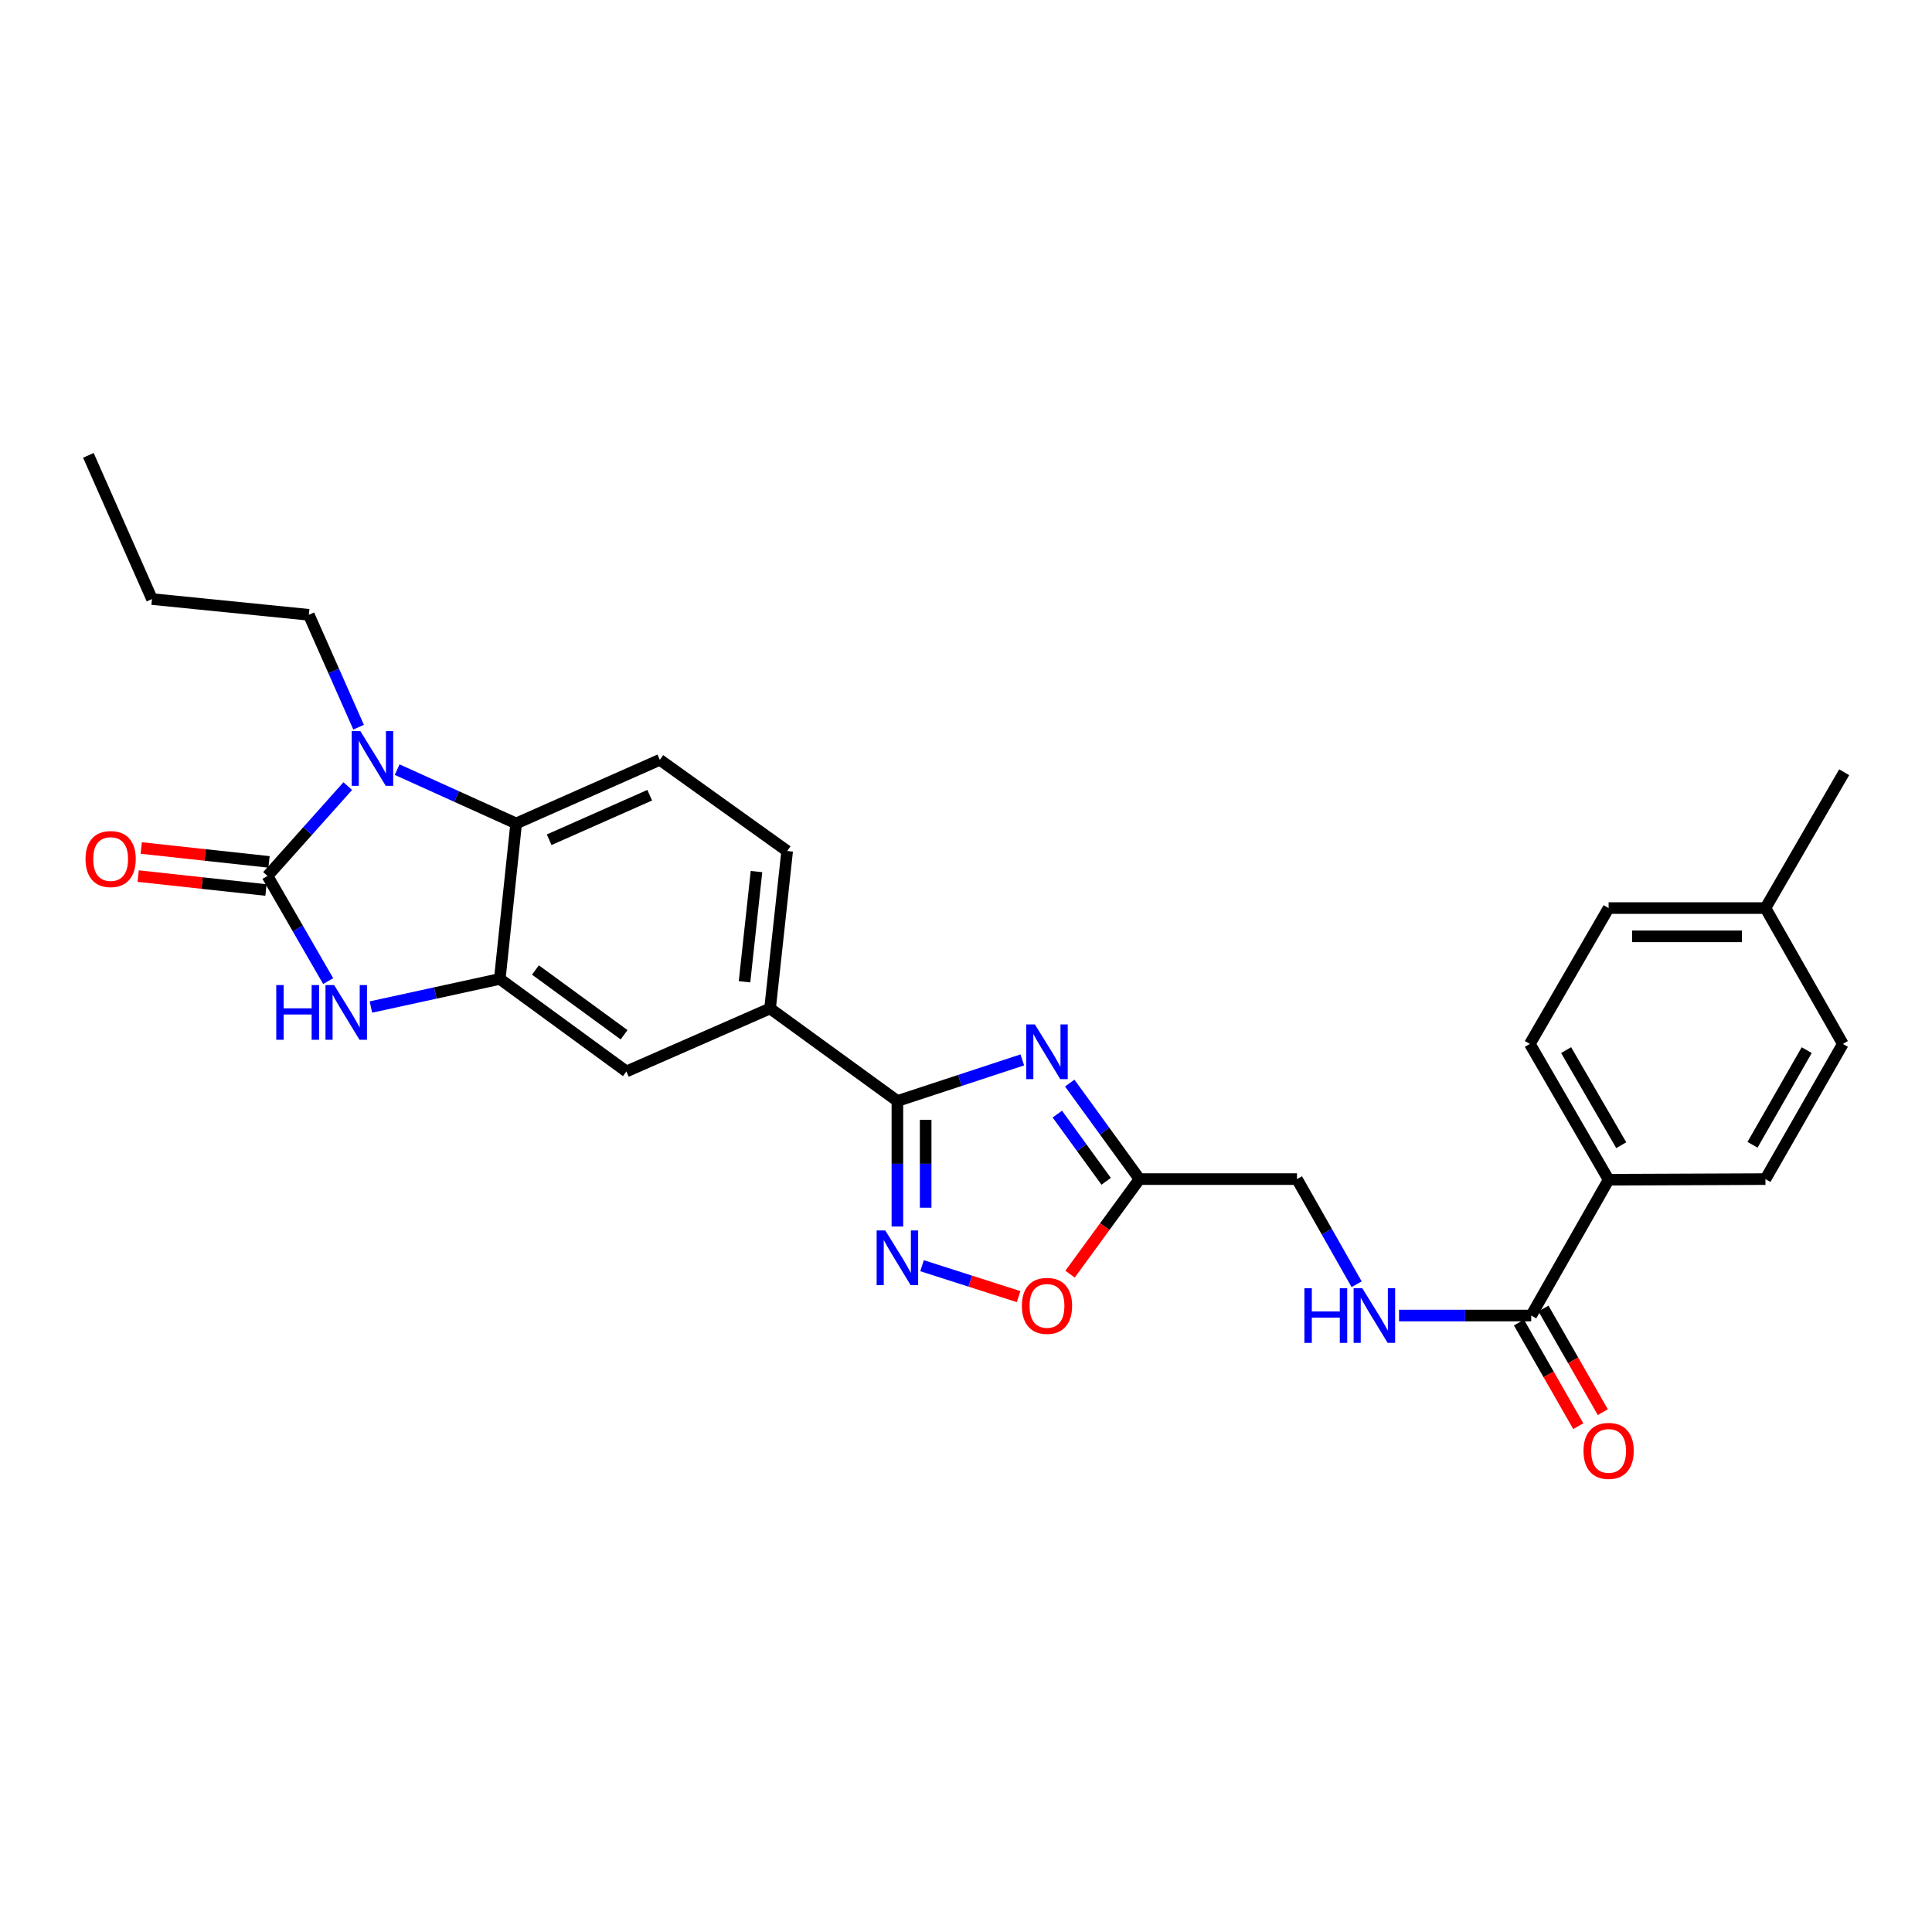 <?xml version='1.0' encoding='iso-8859-1'?>
<svg version='1.1' baseProfile='full'
              xmlns='http://www.w3.org/2000/svg'
                      xmlns:rdkit='http://www.rdkit.org/xml'
                      xmlns:xlink='http://www.w3.org/1999/xlink'
                  xml:space='preserve'
width='1000px' height='1000px' viewBox='0 0 1000 1000'>
<!-- END OF HEADER -->
<rect style='opacity:1.0;fill:#FFFFFF;stroke:none' width='1000' height='1000' x='0' y='0'> </rect>
<path class='bond-0' d='M 138.456,453.394 L 159.229,430.141' style='fill:none;fill-rule:evenodd;stroke:#000000;stroke-width:6px;stroke-linecap:butt;stroke-linejoin:miter;stroke-opacity:1' />
<path class='bond-0' d='M 159.229,430.141 L 180.003,406.888' style='fill:none;fill-rule:evenodd;stroke:#0000FF;stroke-width:6px;stroke-linecap:butt;stroke-linejoin:miter;stroke-opacity:1' />
<path class='bond-2' d='M 138.456,453.394 L 154.159,480.61' style='fill:none;fill-rule:evenodd;stroke:#000000;stroke-width:6px;stroke-linecap:butt;stroke-linejoin:miter;stroke-opacity:1' />
<path class='bond-2' d='M 154.159,480.61 L 169.862,507.825' style='fill:none;fill-rule:evenodd;stroke:#0000FF;stroke-width:6px;stroke-linecap:butt;stroke-linejoin:miter;stroke-opacity:1' />
<path class='bond-14' d='M 139.247,446.122 L 106.175,442.523' style='fill:none;fill-rule:evenodd;stroke:#000000;stroke-width:6px;stroke-linecap:butt;stroke-linejoin:miter;stroke-opacity:1' />
<path class='bond-14' d='M 106.175,442.523 L 73.102,438.925' style='fill:none;fill-rule:evenodd;stroke:#FF0000;stroke-width:6px;stroke-linecap:butt;stroke-linejoin:miter;stroke-opacity:1' />
<path class='bond-14' d='M 137.665,460.666 L 104.592,457.067' style='fill:none;fill-rule:evenodd;stroke:#000000;stroke-width:6px;stroke-linecap:butt;stroke-linejoin:miter;stroke-opacity:1' />
<path class='bond-14' d='M 104.592,457.067 L 71.519,453.468' style='fill:none;fill-rule:evenodd;stroke:#FF0000;stroke-width:6px;stroke-linecap:butt;stroke-linejoin:miter;stroke-opacity:1' />
<path class='bond-6' d='M 205.562,398.362 L 236.364,412.289' style='fill:none;fill-rule:evenodd;stroke:#0000FF;stroke-width:6px;stroke-linecap:butt;stroke-linejoin:miter;stroke-opacity:1' />
<path class='bond-6' d='M 236.364,412.289 L 267.166,426.216' style='fill:none;fill-rule:evenodd;stroke:#000000;stroke-width:6px;stroke-linecap:butt;stroke-linejoin:miter;stroke-opacity:1' />
<path class='bond-21' d='M 185.611,376.39 L 172.734,347.307' style='fill:none;fill-rule:evenodd;stroke:#0000FF;stroke-width:6px;stroke-linecap:butt;stroke-linejoin:miter;stroke-opacity:1' />
<path class='bond-21' d='M 172.734,347.307 L 159.856,318.223' style='fill:none;fill-rule:evenodd;stroke:#000000;stroke-width:6px;stroke-linecap:butt;stroke-linejoin:miter;stroke-opacity:1' />
<path class='bond-1' d='M 529.143,548.603 L 496.816,559.237' style='fill:none;fill-rule:evenodd;stroke:#0000FF;stroke-width:6px;stroke-linecap:butt;stroke-linejoin:miter;stroke-opacity:1' />
<path class='bond-1' d='M 496.816,559.237 L 464.489,569.872' style='fill:none;fill-rule:evenodd;stroke:#000000;stroke-width:6px;stroke-linecap:butt;stroke-linejoin:miter;stroke-opacity:1' />
<path class='bond-7' d='M 553.689,560.596 L 571.745,585.447' style='fill:none;fill-rule:evenodd;stroke:#0000FF;stroke-width:6px;stroke-linecap:butt;stroke-linejoin:miter;stroke-opacity:1' />
<path class='bond-7' d='M 571.745,585.447 L 589.801,610.299' style='fill:none;fill-rule:evenodd;stroke:#000000;stroke-width:6px;stroke-linecap:butt;stroke-linejoin:miter;stroke-opacity:1' />
<path class='bond-7' d='M 547.27,576.651 L 559.909,594.047' style='fill:none;fill-rule:evenodd;stroke:#0000FF;stroke-width:6px;stroke-linecap:butt;stroke-linejoin:miter;stroke-opacity:1' />
<path class='bond-7' d='M 559.909,594.047 L 572.548,611.443' style='fill:none;fill-rule:evenodd;stroke:#000000;stroke-width:6px;stroke-linecap:butt;stroke-linejoin:miter;stroke-opacity:1' />
<path class='bond-4' d='M 191.982,521.239 L 225.335,513.967' style='fill:none;fill-rule:evenodd;stroke:#0000FF;stroke-width:6px;stroke-linecap:butt;stroke-linejoin:miter;stroke-opacity:1' />
<path class='bond-4' d='M 225.335,513.967 L 258.688,506.696' style='fill:none;fill-rule:evenodd;stroke:#000000;stroke-width:6px;stroke-linecap:butt;stroke-linejoin:miter;stroke-opacity:1' />
<path class='bond-3' d='M 464.489,569.872 L 398.582,521.976' style='fill:none;fill-rule:evenodd;stroke:#000000;stroke-width:6px;stroke-linecap:butt;stroke-linejoin:miter;stroke-opacity:1' />
<path class='bond-5' d='M 464.489,569.872 L 464.489,602.363' style='fill:none;fill-rule:evenodd;stroke:#000000;stroke-width:6px;stroke-linecap:butt;stroke-linejoin:miter;stroke-opacity:1' />
<path class='bond-5' d='M 464.489,602.363 L 464.489,634.853' style='fill:none;fill-rule:evenodd;stroke:#0000FF;stroke-width:6px;stroke-linecap:butt;stroke-linejoin:miter;stroke-opacity:1' />
<path class='bond-5' d='M 479.118,579.619 L 479.118,602.363' style='fill:none;fill-rule:evenodd;stroke:#000000;stroke-width:6px;stroke-linecap:butt;stroke-linejoin:miter;stroke-opacity:1' />
<path class='bond-5' d='M 479.118,602.363 L 479.118,625.106' style='fill:none;fill-rule:evenodd;stroke:#0000FF;stroke-width:6px;stroke-linecap:butt;stroke-linejoin:miter;stroke-opacity:1' />
<path class='bond-11' d='M 258.688,506.696 L 324.222,554.584' style='fill:none;fill-rule:evenodd;stroke:#000000;stroke-width:6px;stroke-linecap:butt;stroke-linejoin:miter;stroke-opacity:1' />
<path class='bond-11' d='M 277.15,502.067 L 323.023,535.588' style='fill:none;fill-rule:evenodd;stroke:#000000;stroke-width:6px;stroke-linecap:butt;stroke-linejoin:miter;stroke-opacity:1' />
<path class='bond-28' d='M 258.688,506.696 L 267.166,426.216' style='fill:none;fill-rule:evenodd;stroke:#000000;stroke-width:6px;stroke-linecap:butt;stroke-linejoin:miter;stroke-opacity:1' />
<path class='bond-8' d='M 477.261,655.132 L 502.242,663.129' style='fill:none;fill-rule:evenodd;stroke:#0000FF;stroke-width:6px;stroke-linecap:butt;stroke-linejoin:miter;stroke-opacity:1' />
<path class='bond-8' d='M 502.242,663.129 L 527.224,671.127' style='fill:none;fill-rule:evenodd;stroke:#FF0000;stroke-width:6px;stroke-linecap:butt;stroke-linejoin:miter;stroke-opacity:1' />
<path class='bond-12' d='M 267.166,426.216 L 341.525,393.282' style='fill:none;fill-rule:evenodd;stroke:#000000;stroke-width:6px;stroke-linecap:butt;stroke-linejoin:miter;stroke-opacity:1' />
<path class='bond-12' d='M 284.244,434.652 L 336.296,411.599' style='fill:none;fill-rule:evenodd;stroke:#000000;stroke-width:6px;stroke-linecap:butt;stroke-linejoin:miter;stroke-opacity:1' />
<path class='bond-18' d='M 589.801,610.299 L 671.313,610.299' style='fill:none;fill-rule:evenodd;stroke:#000000;stroke-width:6px;stroke-linecap:butt;stroke-linejoin:miter;stroke-opacity:1' />
<path class='bond-30' d='M 589.801,610.299 L 571.833,634.891' style='fill:none;fill-rule:evenodd;stroke:#000000;stroke-width:6px;stroke-linecap:butt;stroke-linejoin:miter;stroke-opacity:1' />
<path class='bond-30' d='M 571.833,634.891 L 553.866,659.483' style='fill:none;fill-rule:evenodd;stroke:#FF0000;stroke-width:6px;stroke-linecap:butt;stroke-linejoin:miter;stroke-opacity:1' />
<path class='bond-9' d='M 398.582,521.976 L 324.222,554.584' style='fill:none;fill-rule:evenodd;stroke:#000000;stroke-width:6px;stroke-linecap:butt;stroke-linejoin:miter;stroke-opacity:1' />
<path class='bond-29' d='M 398.582,521.976 L 407.433,440.48' style='fill:none;fill-rule:evenodd;stroke:#000000;stroke-width:6px;stroke-linecap:butt;stroke-linejoin:miter;stroke-opacity:1' />
<path class='bond-29' d='M 385.365,508.172 L 391.561,451.124' style='fill:none;fill-rule:evenodd;stroke:#000000;stroke-width:6px;stroke-linecap:butt;stroke-linejoin:miter;stroke-opacity:1' />
<path class='bond-10' d='M 792.553,680.92 L 758.348,680.92' style='fill:none;fill-rule:evenodd;stroke:#000000;stroke-width:6px;stroke-linecap:butt;stroke-linejoin:miter;stroke-opacity:1' />
<path class='bond-10' d='M 758.348,680.92 L 724.144,680.92' style='fill:none;fill-rule:evenodd;stroke:#0000FF;stroke-width:6px;stroke-linecap:butt;stroke-linejoin:miter;stroke-opacity:1' />
<path class='bond-15' d='M 792.553,680.92 L 832.614,610.632' style='fill:none;fill-rule:evenodd;stroke:#000000;stroke-width:6px;stroke-linecap:butt;stroke-linejoin:miter;stroke-opacity:1' />
<path class='bond-17' d='M 786.205,684.554 L 801.56,711.376' style='fill:none;fill-rule:evenodd;stroke:#000000;stroke-width:6px;stroke-linecap:butt;stroke-linejoin:miter;stroke-opacity:1' />
<path class='bond-17' d='M 801.56,711.376 L 816.914,738.197' style='fill:none;fill-rule:evenodd;stroke:#FF0000;stroke-width:6px;stroke-linecap:butt;stroke-linejoin:miter;stroke-opacity:1' />
<path class='bond-17' d='M 798.901,677.286 L 814.256,704.107' style='fill:none;fill-rule:evenodd;stroke:#000000;stroke-width:6px;stroke-linecap:butt;stroke-linejoin:miter;stroke-opacity:1' />
<path class='bond-17' d='M 814.256,704.107 L 829.611,730.929' style='fill:none;fill-rule:evenodd;stroke:#FF0000;stroke-width:6px;stroke-linecap:butt;stroke-linejoin:miter;stroke-opacity:1' />
<path class='bond-16' d='M 341.525,393.282 L 407.433,440.48' style='fill:none;fill-rule:evenodd;stroke:#000000;stroke-width:6px;stroke-linecap:butt;stroke-linejoin:miter;stroke-opacity:1' />
<path class='bond-13' d='M 702.19,664.73 L 686.752,637.514' style='fill:none;fill-rule:evenodd;stroke:#0000FF;stroke-width:6px;stroke-linecap:butt;stroke-linejoin:miter;stroke-opacity:1' />
<path class='bond-13' d='M 686.752,637.514 L 671.313,610.299' style='fill:none;fill-rule:evenodd;stroke:#000000;stroke-width:6px;stroke-linecap:butt;stroke-linejoin:miter;stroke-opacity:1' />
<path class='bond-19' d='M 832.614,610.632 L 791.854,540.328' style='fill:none;fill-rule:evenodd;stroke:#000000;stroke-width:6px;stroke-linecap:butt;stroke-linejoin:miter;stroke-opacity:1' />
<path class='bond-19' d='M 839.157,592.748 L 810.625,543.536' style='fill:none;fill-rule:evenodd;stroke:#000000;stroke-width:6px;stroke-linecap:butt;stroke-linejoin:miter;stroke-opacity:1' />
<path class='bond-20' d='M 832.614,610.632 L 913.793,610.299' style='fill:none;fill-rule:evenodd;stroke:#000000;stroke-width:6px;stroke-linecap:butt;stroke-linejoin:miter;stroke-opacity:1' />
<path class='bond-22' d='M 791.854,540.328 L 832.614,470.015' style='fill:none;fill-rule:evenodd;stroke:#000000;stroke-width:6px;stroke-linecap:butt;stroke-linejoin:miter;stroke-opacity:1' />
<path class='bond-23' d='M 913.793,610.299 L 953.855,540.328' style='fill:none;fill-rule:evenodd;stroke:#000000;stroke-width:6px;stroke-linecap:butt;stroke-linejoin:miter;stroke-opacity:1' />
<path class='bond-23' d='M 907.106,592.534 L 935.149,543.554' style='fill:none;fill-rule:evenodd;stroke:#000000;stroke-width:6px;stroke-linecap:butt;stroke-linejoin:miter;stroke-opacity:1' />
<path class='bond-26' d='M 159.856,318.223 L 78.669,310.071' style='fill:none;fill-rule:evenodd;stroke:#000000;stroke-width:6px;stroke-linecap:butt;stroke-linejoin:miter;stroke-opacity:1' />
<path class='bond-31' d='M 832.614,470.015 L 913.793,470.015' style='fill:none;fill-rule:evenodd;stroke:#000000;stroke-width:6px;stroke-linecap:butt;stroke-linejoin:miter;stroke-opacity:1' />
<path class='bond-31' d='M 844.791,484.645 L 901.617,484.645' style='fill:none;fill-rule:evenodd;stroke:#000000;stroke-width:6px;stroke-linecap:butt;stroke-linejoin:miter;stroke-opacity:1' />
<path class='bond-24' d='M 953.855,540.328 L 913.793,470.015' style='fill:none;fill-rule:evenodd;stroke:#000000;stroke-width:6px;stroke-linecap:butt;stroke-linejoin:miter;stroke-opacity:1' />
<path class='bond-25' d='M 913.793,470.015 L 954.545,399.711' style='fill:none;fill-rule:evenodd;stroke:#000000;stroke-width:6px;stroke-linecap:butt;stroke-linejoin:miter;stroke-opacity:1' />
<path class='bond-27' d='M 78.669,310.071 L 45.744,235.687' style='fill:none;fill-rule:evenodd;stroke:#000000;stroke-width:6px;stroke-linecap:butt;stroke-linejoin:miter;stroke-opacity:1' />
<path  class='atom-1' d='M 186.521 378.423
L 195.801 393.423
Q 196.721 394.903, 198.201 397.583
Q 199.681 400.263, 199.761 400.423
L 199.761 378.423
L 203.521 378.423
L 203.521 406.743
L 199.641 406.743
L 189.681 390.343
Q 188.521 388.423, 187.281 386.223
Q 186.081 384.023, 185.721 383.343
L 185.721 406.743
L 182.041 406.743
L 182.041 378.423
L 186.521 378.423
' fill='#0000FF'/>
<path  class='atom-2' d='M 535.661 530.24
L 544.941 545.24
Q 545.861 546.72, 547.341 549.4
Q 548.821 552.08, 548.901 552.24
L 548.901 530.24
L 552.661 530.24
L 552.661 558.56
L 548.781 558.56
L 538.821 542.16
Q 537.661 540.24, 536.421 538.04
Q 535.221 535.84, 534.861 535.16
L 534.861 558.56
L 531.181 558.56
L 531.181 530.24
L 535.661 530.24
' fill='#0000FF'/>
<path  class='atom-3' d='M 142.988 509.864
L 146.828 509.864
L 146.828 521.904
L 161.308 521.904
L 161.308 509.864
L 165.148 509.864
L 165.148 538.184
L 161.308 538.184
L 161.308 525.104
L 146.828 525.104
L 146.828 538.184
L 142.988 538.184
L 142.988 509.864
' fill='#0000FF'/>
<path  class='atom-3' d='M 172.948 509.864
L 182.228 524.864
Q 183.148 526.344, 184.628 529.024
Q 186.108 531.704, 186.188 531.864
L 186.188 509.864
L 189.948 509.864
L 189.948 538.184
L 186.068 538.184
L 176.108 521.784
Q 174.948 519.864, 173.708 517.664
Q 172.508 515.464, 172.148 514.784
L 172.148 538.184
L 168.468 538.184
L 168.468 509.864
L 172.948 509.864
' fill='#0000FF'/>
<path  class='atom-6' d='M 458.229 636.883
L 467.509 651.883
Q 468.429 653.363, 469.909 656.043
Q 471.389 658.723, 471.469 658.883
L 471.469 636.883
L 475.229 636.883
L 475.229 665.203
L 471.349 665.203
L 461.389 648.803
Q 460.229 646.883, 458.989 644.683
Q 457.789 642.483, 457.429 641.803
L 457.429 665.203
L 453.749 665.203
L 453.749 636.883
L 458.229 636.883
' fill='#0000FF'/>
<path  class='atom-9' d='M 528.921 675.912
Q 528.921 669.112, 532.281 665.312
Q 535.641 661.512, 541.921 661.512
Q 548.201 661.512, 551.561 665.312
Q 554.921 669.112, 554.921 675.912
Q 554.921 682.792, 551.521 686.712
Q 548.121 690.592, 541.921 690.592
Q 535.681 690.592, 532.281 686.712
Q 528.921 682.832, 528.921 675.912
M 541.921 687.392
Q 546.241 687.392, 548.561 684.512
Q 550.921 681.592, 550.921 675.912
Q 550.921 670.352, 548.561 667.552
Q 546.241 664.712, 541.921 664.712
Q 537.601 664.712, 535.241 667.512
Q 532.921 670.312, 532.921 675.912
Q 532.921 681.632, 535.241 684.512
Q 537.601 687.392, 541.921 687.392
' fill='#FF0000'/>
<path  class='atom-14' d='M 675.154 666.76
L 678.994 666.76
L 678.994 678.8
L 693.474 678.8
L 693.474 666.76
L 697.314 666.76
L 697.314 695.08
L 693.474 695.08
L 693.474 682
L 678.994 682
L 678.994 695.08
L 675.154 695.08
L 675.154 666.76
' fill='#0000FF'/>
<path  class='atom-14' d='M 705.114 666.76
L 714.394 681.76
Q 715.314 683.24, 716.794 685.92
Q 718.274 688.6, 718.354 688.76
L 718.354 666.76
L 722.114 666.76
L 722.114 695.08
L 718.234 695.08
L 708.274 678.68
Q 707.114 676.76, 705.874 674.56
Q 704.674 672.36, 704.314 671.68
L 704.314 695.08
L 700.634 695.08
L 700.634 666.76
L 705.114 666.76
' fill='#0000FF'/>
<path  class='atom-15' d='M 44.269 444.64
Q 44.269 437.84, 47.629 434.04
Q 50.989 430.24, 57.269 430.24
Q 63.549 430.24, 66.909 434.04
Q 70.269 437.84, 70.269 444.64
Q 70.269 451.52, 66.869 455.44
Q 63.469 459.32, 57.269 459.32
Q 51.029 459.32, 47.629 455.44
Q 44.269 451.56, 44.269 444.64
M 57.269 456.12
Q 61.589 456.12, 63.909 453.24
Q 66.269 450.32, 66.269 444.64
Q 66.269 439.08, 63.909 436.28
Q 61.589 433.44, 57.269 433.44
Q 52.949 433.44, 50.589 436.24
Q 48.269 439.04, 48.269 444.64
Q 48.269 450.36, 50.589 453.24
Q 52.949 456.12, 57.269 456.12
' fill='#FF0000'/>
<path  class='atom-18' d='M 819.614 750.979
Q 819.614 744.179, 822.974 740.379
Q 826.334 736.579, 832.614 736.579
Q 838.894 736.579, 842.254 740.379
Q 845.614 744.179, 845.614 750.979
Q 845.614 757.859, 842.214 761.779
Q 838.814 765.659, 832.614 765.659
Q 826.374 765.659, 822.974 761.779
Q 819.614 757.899, 819.614 750.979
M 832.614 762.459
Q 836.934 762.459, 839.254 759.579
Q 841.614 756.659, 841.614 750.979
Q 841.614 745.419, 839.254 742.619
Q 836.934 739.779, 832.614 739.779
Q 828.294 739.779, 825.934 742.579
Q 823.614 745.379, 823.614 750.979
Q 823.614 756.699, 825.934 759.579
Q 828.294 762.459, 832.614 762.459
' fill='#FF0000'/>
</svg>
